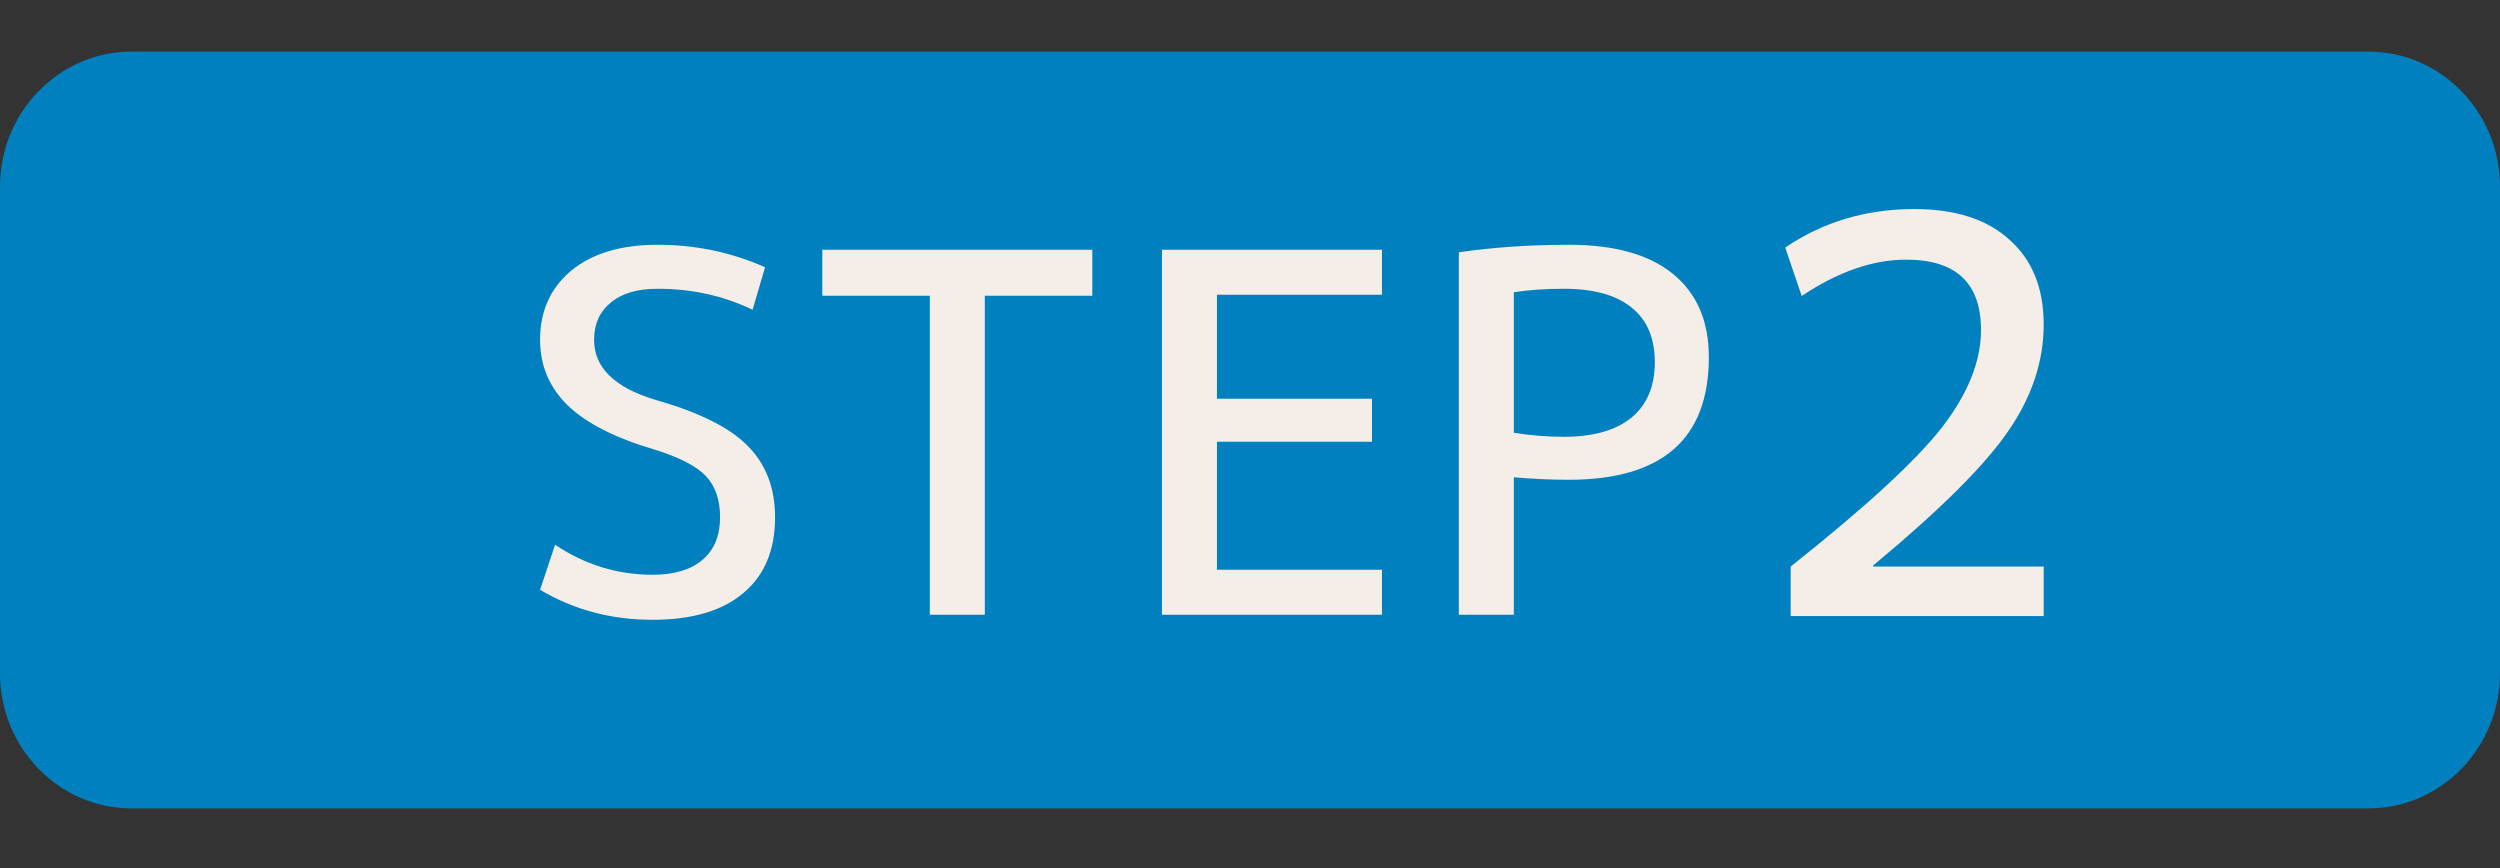 <svg width="95" height="33" viewBox="0 0 95 33" fill="none" xmlns="http://www.w3.org/2000/svg">
<rect x="0" y="0" width="95" height="33" fill="#333333" stroke="none"/>
<path d="M90 1.961H5C2.239 1.961 0 4.26 0 7.096V25.583C0 28.419 2.239 30.719 5 30.719H90C92.761 30.719 95 28.419 95 25.583V7.096C95 4.26 92.761 1.961 90 1.961Z" fill="#0080BE"/>
<path d="M24.988 10.973C24.215 10.973 23.62 11.151 23.202 11.505C22.784 11.848 22.575 12.316 22.575 12.911C22.575 13.963 23.348 14.723 24.893 15.191C26.552 15.66 27.724 16.243 28.408 16.939C29.105 17.636 29.453 18.542 29.453 19.657C29.453 20.91 29.048 21.873 28.237 22.544C27.439 23.216 26.293 23.552 24.798 23.552C23.227 23.552 21.802 23.172 20.523 22.412L21.093 20.701C22.233 21.462 23.468 21.841 24.798 21.841C25.621 21.841 26.255 21.651 26.698 21.271C27.141 20.892 27.363 20.353 27.363 19.657C27.363 18.998 27.186 18.479 26.831 18.099C26.476 17.718 25.83 17.383 24.893 17.091C23.386 16.648 22.277 16.084 21.568 15.4C20.871 14.716 20.523 13.887 20.523 12.911C20.523 11.822 20.916 10.948 21.701 10.289C22.499 9.631 23.595 9.301 24.988 9.301C26.432 9.301 27.794 9.586 29.073 10.156L28.598 11.771C27.496 11.239 26.293 10.973 24.988 10.973ZM31.248 9.491H41.508V11.239H37.423V23.361H35.333V11.239H31.248V9.491ZM46.244 11.201V15.153H52.134V16.787H46.244V21.651H52.514V23.361H44.154V9.491H52.514V11.201H46.244ZM57.526 18.137V23.361H55.435V9.586C56.753 9.396 58.146 9.301 59.615 9.301C61.364 9.301 62.687 9.675 63.587 10.422C64.486 11.157 64.936 12.208 64.936 13.576C64.936 16.68 63.162 18.231 59.615 18.231C58.944 18.231 58.248 18.2 57.526 18.137ZM57.526 16.445C58.159 16.547 58.792 16.598 59.425 16.598C60.54 16.598 61.395 16.357 61.99 15.875C62.586 15.381 62.883 14.678 62.883 13.767C62.883 12.854 62.592 12.164 62.01 11.695C61.427 11.214 60.566 10.973 59.425 10.973C58.703 10.973 58.07 11.018 57.526 11.106V16.445Z" fill="#F5EEE8"/>
<path d="M72.749 7.944C74.31 7.944 75.515 8.335 76.365 9.115C77.229 9.881 77.66 10.954 77.66 12.333C77.66 13.727 77.215 15.071 76.323 16.367C75.445 17.663 73.731 19.37 71.181 21.488V21.529H77.66V23.41H68.046V21.529C70.889 19.272 72.805 17.51 73.794 16.242C74.783 14.96 75.278 13.727 75.278 12.542C75.278 10.759 74.331 9.867 72.436 9.867C71.168 9.867 69.844 10.327 68.465 11.247L67.838 9.407C69.273 8.432 70.91 7.944 72.749 7.944Z" fill="#F5EEE8"/>
</svg>
